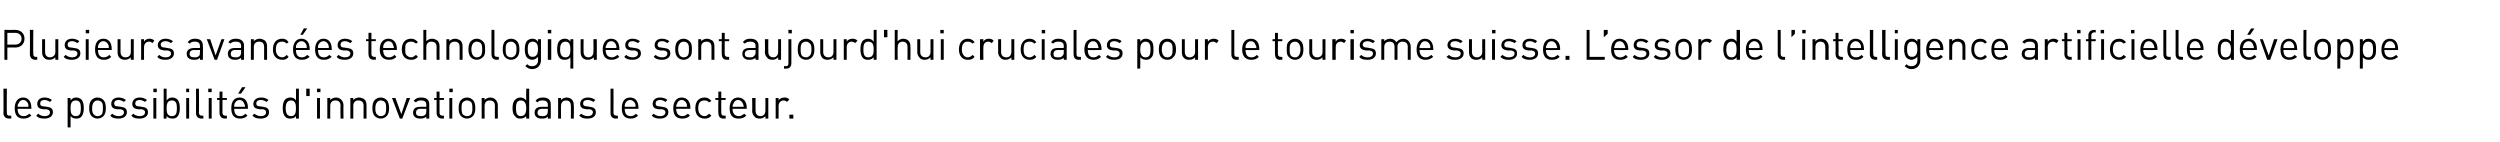 <?xml version="1.0" standalone="no"?><!DOCTYPE svg PUBLIC "-//W3C//DTD SVG 1.1//EN" "http://www.w3.org/Graphics/SVG/1.1/DTD/svg11.dtd"><svg xmlns="http://www.w3.org/2000/svg" version="1.1" width="510.2px" height="29px" viewBox="0 0 510.2 29"><desc>Plusieurs avanc es technologiques sont aujourd'hui cruciales pour le tourisme suisse. L’essor de l’intelligence artif...</desc><defs/><g id="Polygon5906"><path d="m1.4 23c0 .4.1.6.5.6c.02.04.4 0 .4 0l0 .6c0 0-.49-.04-.5 0c-.7 0-1.1-.5-1.1-1.1c.05-.05 0-5 0-5l.7 0c0 0-.04 4.92 0 4.9zm5-1c.04-.04 0 .2 0 .2c0 0-2.78.03-2.8 0c0 1 .4 1.5 1.3 1.5c.4 0 .7-.2 1.1-.5c0 0 .4.4.4.4c-.5.4-.9.6-1.6.6c-1.1 0-1.8-.6-1.8-2.1c0-1.4.7-2.2 1.7-2.2c1.1 0 1.7.8 1.7 2.1zm-2.6-.9c-.2.2-.2.3-.2.7c0 0 2.2 0 2.2 0c0-.4 0-.5-.1-.7c-.2-.4-.5-.7-1-.7c-.4 0-.8.3-.9.7zm6.8-.7c0 0-.4.4-.4.4c-.3-.2-.7-.4-1.1-.4c-.6 0-.9.3-.9.7c0 .4.2.6.7.6c0 0 .7.1.7.1c.7.1 1.2.3 1.2 1.1c0 .8-.7 1.3-1.7 1.3c-.7 0-1.3-.1-1.7-.6c0 0 .4-.4.4-.4c.3.3.8.5 1.3.5c.7 0 1.1-.3 1.1-.8c0-.3-.2-.5-.7-.6c0 0-.7 0-.7 0c-.8-.1-1.2-.4-1.2-1.1c0-.8.6-1.3 1.5-1.3c.6 0 1.1.2 1.5.5zm6-.1c.4.4.5 1.1.5 1.8c0 .6-.1 1.3-.5 1.7c-.2.3-.6.4-1 .4c-.5 0-.8-.1-1.2-.5c.01-.03 0 2.3 0 2.3l-.6 0l0-6l.6 0c0 0 .01.47 0 .5c.4-.5.7-.6 1.2-.6c.4 0 .8.2 1 .4zm-2.2 1.8c0 .8.1 1.6 1.1 1.6c.9 0 1-.8 1-1.6c0-.8-.1-1.6-1-1.6c-1 0-1.1.8-1.1 1.6zm6.7-1.7c.4.4.5 1 .5 1.7c0 .6-.1 1.2-.5 1.6c-.3.3-.7.5-1.2.5c-.5 0-.9-.2-1.2-.5c-.4-.4-.5-1-.5-1.6c0-.7.1-1.3.5-1.7c.3-.3.7-.5 1.2-.5c.5 0 .9.2 1.2.5zm-1.9.4c-.3.3-.4.8-.4 1.3c0 .4 0 1 .4 1.3c.2.2.4.3.7.3c.3 0 .6-.1.8-.3c.3-.3.3-.9.3-1.3c0-.5 0-1-.3-1.3c-.2-.2-.5-.3-.8-.3c-.3 0-.5.1-.7.3zm6.5-.4c0 0-.4.4-.4.4c-.3-.2-.7-.4-1.1-.4c-.6 0-.9.3-.9.7c0 .4.2.6.7.6c0 0 .7.1.7.1c.7.1 1.2.3 1.2 1.1c0 .8-.7 1.3-1.7 1.3c-.7 0-1.3-.1-1.7-.6c0 0 .4-.4.4-.4c.3.3.8.5 1.3.5c.7 0 1.1-.3 1.1-.8c0-.3-.2-.5-.7-.6c0 0-.7 0-.7 0c-.8-.1-1.2-.4-1.2-1.1c0-.8.6-1.3 1.5-1.3c.6 0 1.1.2 1.5.5zm4.3 0c0 0-.4.4-.4.4c-.3-.2-.7-.4-1.1-.4c-.6 0-.9.3-.9.7c0 .4.2.6.7.6c0 0 .7.1.7.1c.7.1 1.2.3 1.2 1.1c0 .8-.7 1.3-1.7 1.3c-.7 0-1.3-.1-1.7-.6c0 0 .4-.4.4-.4c.3.3.8.5 1.3.5c.7 0 1.1-.3 1.1-.8c0-.3-.2-.5-.7-.6c0 0-.7 0-.7 0c-.8-.1-1.2-.4-1.2-1.1c0-.8.6-1.3 1.5-1.3c.6 0 1.1.2 1.5.5zm1.9 3.8l-.6 0l0-4.2l.6 0l0 4.2zm.1-5.4l-.7 0l0-.7l.7 0l0 .7zm2 1.7c.4-.5.7-.6 1.2-.6c.4 0 .8.2 1 .4c.4.4.5 1.1.5 1.8c0 .6-.1 1.3-.5 1.7c-.2.3-.6.4-1 .4c-.5 0-.8-.1-1.2-.5c0-.04 0 .5 0 .5l-.6 0l0-6.1l.6 0c0 0 0 2.37 0 2.4zm0 1.6c0 .8.1 1.6 1.1 1.6c.9 0 1-.8 1-1.6c0-.8-.1-1.6-1-1.6c-1 0-1.1.8-1.1 1.6zm4.6 2.1l-.6 0l0-4.2l.6 0l0 4.2zm0-5.4l-.6 0l0-.7l.6 0l0 .7zm2 4.2c0 .4.2.6.6.6c0 .04.3 0 .3 0l0 .6c0 0-.41-.04-.4 0c-.7 0-1.1-.5-1.1-1.1c.03-.05 0-5 0-5l.6 0c0 0 .04 4.92 0 4.9zm2.6 1.2l-.6 0l0-4.2l.6 0l0 4.2zm0-5.4l-.7 0l0-.7l.7 0l0 .7zm2.2 1.2l.9 0l0 .4l-.9 0c0 0 .01 2.62 0 2.6c0 .4.2.6.6.6c-.02.04.3 0 .3 0l0 .6c0 0-.44-.04-.4 0c-.7 0-1.1-.5-1.1-1.2c-.01.04 0-2.6 0-2.6l-.5 0l0-.4l.5 0l0-1.3l.6 0l0 1.3zm5.2 2c-.01-.04 0 .2 0 .2c0 0-2.84.03-2.8 0c0 1 .4 1.5 1.2 1.5c.5 0 .8-.2 1.1-.5c0 0 .4.4.4.4c-.4.4-.8.6-1.5.6c-1.1 0-1.8-.6-1.8-2.1c0-1.4.6-2.2 1.7-2.2c1.1 0 1.7.8 1.7 2.1zm-2.7-.9c-.1.2-.1.3-.1.7c0 0 2.2 0 2.2 0c0-.4-.1-.5-.2-.7c-.1-.4-.5-.7-.9-.7c-.5 0-.8.3-1 .7zm1.3-2l-.6 0l.8-1.3l.7 0l-.9 1.3zm5.6 1.3c0 0-.4.4-.4.4c-.3-.2-.7-.4-1.2-.4c-.6 0-.9.3-.9.7c0 .4.2.6.8.6c0 0 .6.1.6.1c.7.1 1.2.3 1.2 1.1c0 .8-.6 1.3-1.7 1.3c-.7 0-1.2-.1-1.7-.6c0 0 .4-.4.4-.4c.4.3.8.5 1.3.5c.7 0 1.1-.3 1.1-.8c0-.3-.2-.5-.6-.6c0 0-.7 0-.7 0c-.9-.1-1.3-.4-1.3-1.1c0-.8.7-1.3 1.6-1.3c.6 0 1.1.2 1.5.5zm6.2 3.8l-.6 0c0 0 .03-.53 0-.5c-.3.4-.7.5-1.2.5c-.4 0-.8-.1-1-.4c-.4-.4-.5-1.1-.5-1.7c0-.7.1-1.4.5-1.8c.2-.2.6-.4 1-.4c.5 0 .9.1 1.2.6c.03-.03 0-2.4 0-2.4l.6 0l0 6.1zm-2.7-2.1c0 .8.2 1.6 1.1 1.6c.9 0 1-.8 1-1.6c0-.8-.1-1.6-1-1.6c-.9 0-1.1.8-1.1 1.6zm4.9-2.5l-.7 0l0-1.5l.7 0l0 1.5zm2.1 4.6l-.6 0l0-4.2l.6 0l0 4.2zm.1-5.4l-.7 0l0-.7l.7 0l0 .7zm4.2 1.5c.3.3.5.7.5 1.2c-.04-.01 0 2.7 0 2.7l-.6 0c0 0-.05-2.61 0-2.6c0-.8-.4-1.1-1.1-1.1c-.6 0-1 .4-1 1.1c-.02-.01 0 2.6 0 2.6l-.6 0l0-4.2l.6 0c0 0-.03.45 0 .4c.3-.3.7-.5 1.2-.5c.4 0 .8.2 1 .4zm4.8 0c.3.3.4.7.4 1.2c-.01-.01 0 2.7 0 2.7l-.6 0c0 0-.02-2.61 0-2.6c0-.8-.4-1.1-1.1-1.1c-.6 0-1 .4-1 1.1c0-.01 0 2.6 0 2.6l-.6 0l0-4.2l.6 0c0 0-.01.45 0 .4c.3-.3.7-.5 1.2-.5c.4 0 .8.2 1.1.4zm4.5.1c.4.4.5 1 .5 1.7c0 .6-.1 1.2-.5 1.6c-.3.3-.7.5-1.2.5c-.5 0-.9-.2-1.2-.5c-.4-.4-.5-1-.5-1.6c0-.7.1-1.3.5-1.7c.3-.3.7-.5 1.2-.5c.5 0 .9.2 1.2.5zm-1.9.4c-.3.3-.4.8-.4 1.3c0 .4 0 1 .4 1.3c.2.2.4.3.7.3c.3 0 .6-.1.8-.3c.3-.3.3-.9.3-1.3c0-.5 0-1-.3-1.3c-.2-.2-.5-.3-.8-.3c-.3 0-.5.1-.7.3zm3-.8l.7 0l1.2 3.3l1.1-3.3l.7 0l-1.6 4.2l-.5 0l-1.6-4.2zm7.6 1.3c0 .02 0 2.9 0 2.9l-.6 0c0 0-.01-.44 0-.4c-.3.3-.7.4-1.2.4c-.6 0-.9-.1-1.2-.4c-.2-.2-.3-.5-.3-.8c0-.8.5-1.2 1.4-1.2c.04-.02 1.3 0 1.3 0c0 0-.01-.42 0-.4c0-.6-.3-.9-1.1-.9c-.5 0-.8.1-1 .4c0 0-.5-.3-.5-.3c.4-.5.8-.7 1.5-.7c1.2 0 1.7.5 1.7 1.4zm-1.8.9c-.6 0-.9.3-.9.8c0 .5.3.7 1 .7c.3 0 .6 0 .9-.3c.1-.1.2-.4.2-.7c-.01-.02 0-.5 0-.5c0 0-1.17.03-1.2 0zm3.9-2.2l.9 0l0 .4l-.9 0c0 0 .01 2.62 0 2.6c0 .4.2.6.6.6c-.02.04.3 0 .3 0l0 .6c0 0-.43-.04-.4 0c-.7 0-1.1-.5-1.1-1.2c0 .04 0-2.6 0-2.6l-.5 0l0-.4l.5 0l0-1.3l.6 0l0 1.3zm2.6 4.2l-.6 0l0-4.2l.6 0l0 4.2zm.1-5.4l-.7 0l0-.7l.7 0l0 .7zm4.1 1.6c.4.4.5 1 .5 1.7c0 .6-.1 1.2-.5 1.6c-.3.3-.7.5-1.2.5c-.5 0-.9-.2-1.2-.5c-.4-.4-.5-1-.5-1.6c0-.7.1-1.3.5-1.7c.3-.3.7-.5 1.2-.5c.5 0 .9.2 1.2.5zm-2 .4c-.3.3-.3.8-.3 1.3c0 .4 0 1 .3 1.3c.3.2.5.3.8.3c.3 0 .6-.1.8-.3c.3-.3.3-.9.3-1.3c0-.5 0-1-.3-1.3c-.2-.2-.5-.3-.8-.3c-.3 0-.5.1-.8.3zm6.6-.5c.3.3.5.7.5 1.2c-.02-.01 0 2.7 0 2.7l-.6 0c0 0-.03-2.61 0-2.6c0-.8-.4-1.1-1.1-1.1c-.6 0-1 .4-1 1.1c-.01-.01 0 2.6 0 2.6l-.6 0l0-4.2l.6 0c0 0-.01.45 0 .4c.3-.3.7-.5 1.2-.5c.4 0 .8.2 1 .4zm6.9 3.9l-.6 0c0 0-.05-.53 0-.5c-.4.4-.8.5-1.2.5c-.5 0-.8-.1-1-.4c-.5-.4-.6-1.1-.6-1.7c0-.7.1-1.4.6-1.8c.2-.2.5-.4 1-.4c.4 0 .8.1 1.2.6c-.05-.03 0-2.4 0-2.4l.6 0l0 6.1zm-2.7-2.1c0 .8.1 1.6 1 1.6c.9 0 1.1-.8 1.1-1.6c0-.8-.2-1.6-1.1-1.6c-.9 0-1 .8-1 1.6zm7.1-.8c.03.02 0 2.9 0 2.9l-.6 0c0 0 .02-.44 0-.4c-.3.3-.6.4-1.2.4c-.6 0-.9-.1-1.2-.4c-.2-.2-.3-.5-.3-.8c0-.8.5-1.2 1.5-1.2c-.03-.02 1.2 0 1.2 0c0 0 .02-.42 0-.4c0-.6-.3-.9-1.1-.9c-.5 0-.8.1-1 .4c0 0-.4-.3-.4-.3c.3-.5.8-.7 1.5-.7c1.1 0 1.6.5 1.6 1.4zm-1.7.9c-.7 0-1 .3-1 .8c0 .5.3.7 1 .7c.3 0 .6 0 .9-.3c.1-.1.2-.4.2-.7c.02-.02 0-.5 0-.5c0 0-1.15.03-1.1 0zm6-1.9c.3.3.4.7.4 1.2c.05-.01 0 2.7 0 2.7l-.6 0c0 0 .04-2.61 0-2.6c0-.8-.4-1.1-1-1.1c-.6 0-1 .4-1 1.1c-.04-.01 0 2.6 0 2.6l-.6 0l0-4.2l.6 0c0 0-.05.45 0 .4c.3-.3.7-.5 1.1-.5c.5 0 .9.2 1.1.4zm4.8.1c0 0-.4.4-.4.4c-.3-.2-.7-.4-1.2-.4c-.6 0-.9.3-.9.7c0 .4.2.6.8.6c0 0 .6.1.6.1c.7.1 1.2.3 1.2 1.1c0 .8-.6 1.3-1.7 1.3c-.7 0-1.2-.1-1.7-.6c0 0 .4-.4.4-.4c.4.3.8.5 1.3.5c.7 0 1.1-.3 1.1-.8c0-.3-.2-.5-.6-.6c0 0-.7 0-.7 0c-.9-.1-1.3-.4-1.3-1.1c0-.8.7-1.3 1.6-1.3c.6 0 1.1.2 1.5.5zm3.7 2.6c0 .4.2.6.6.6c-.01.04.3 0 .3 0l0 .6c0 0-.42-.04-.4 0c-.8 0-1.1-.5-1.1-1.1c.02-.05 0-5 0-5l.6 0c0 0 .03 4.92 0 4.9zm5.1-1c.01-.04 0 .2 0 .2c0 0-2.81.03-2.8 0c0 1 .4 1.5 1.2 1.5c.5 0 .8-.2 1.1-.5c0 0 .4.4.4.4c-.4.4-.8.6-1.5.6c-1.1 0-1.8-.6-1.8-2.1c0-1.4.6-2.2 1.7-2.2c1.1 0 1.7.8 1.7 2.1zm-2.7-.9c-.1.2-.1.3-.1.7c0 0 2.2 0 2.2 0c0-.4 0-.5-.1-.7c-.2-.4-.6-.7-1-.7c-.5 0-.8.3-1 .7zm8.6-.7c0 0-.4.4-.4.4c-.3-.2-.6-.4-1.1-.4c-.6 0-.9.3-.9.7c0 .4.2.6.7.6c0 0 .7.1.7.1c.7.1 1.2.3 1.2 1.1c0 .8-.7 1.3-1.7 1.3c-.7 0-1.2-.1-1.7-.6c0 0 .4-.4.4-.4c.3.3.8.5 1.3.5c.7 0 1.1-.3 1.1-.8c0-.3-.2-.5-.7-.6c0 0-.7 0-.7 0c-.8-.1-1.2-.4-1.2-1.1c0-.8.6-1.3 1.5-1.3c.6 0 1.2.2 1.5.5zm4.7 1.6c-.05-.04 0 .2 0 .2c0 0-2.87.03-2.9 0c0 1 .5 1.5 1.3 1.5c.4 0 .7-.2 1.1-.5c0 0 .4.4.4.4c-.4.4-.8.6-1.6.6c-1.1 0-1.8-.6-1.8-2.1c0-1.4.7-2.2 1.7-2.2c1.1 0 1.8.8 1.8 2.1zm-2.7-.9c-.1.2-.2.3-.2.7c0 0 2.2 0 2.2 0c0-.4 0-.5-.1-.7c-.2-.4-.5-.7-1-.7c-.4 0-.8.3-.9.7zm7-.5c0 0-.5.3-.5.3c-.3-.3-.5-.4-.9-.4c-.4 0-.8.1-1 .4c-.2.3-.3.6-.3 1.2c0 .5.1.8.3 1.1c.2.3.6.5 1 .5c.4 0 .6-.2.9-.5c0 0 .5.4.5.4c-.5.5-.8.6-1.4.6c-1.1 0-1.9-.7-1.9-2.1c0-1.5.8-2.2 1.9-2.2c.6 0 .9.2 1.4.7zm2-.6l.9 0l0 .4l-.9 0c0 0-.03 2.62 0 2.6c0 .4.2.6.5.6c.04.04.4 0 .4 0l0 .6c0 0-.47-.04-.5 0c-.7 0-1-.5-1-1.2c-.04.04 0-2.6 0-2.6l-.6 0l0-.4l.6 0l0-1.3l.6 0l0 1.3zm5.2 2c-.05-.04 0 .2 0 .2c0 0-2.87.03-2.9 0c0 1 .5 1.5 1.3 1.5c.4 0 .7-.2 1.1-.5c0 0 .4.4.4.4c-.4.4-.8.6-1.6.6c-1.1 0-1.8-.6-1.8-2.1c0-1.4.7-2.2 1.7-2.2c1.1 0 1.8.8 1.8 2.1zm-2.7-.9c-.1.2-.2.3-.2.7c0 0 2.3 0 2.3 0c-.1-.4-.1-.5-.2-.7c-.2-.4-.5-.7-1-.7c-.4 0-.8.3-.9.7zm7.1 3.1l-.6 0c0 0 .04-.5 0-.5c-.3.3-.7.5-1.1.5c-.5 0-.9-.1-1.1-.4c-.3-.3-.5-.7-.5-1.1c.05-.05 0-2.7 0-2.7l.7 0c0 0-.04 2.56 0 2.6c0 .7.4 1.1 1 1.1c.6 0 1-.4 1-1.1c.04-.04 0-2.6 0-2.6l.6 0l0 4.2zm4.3-3.9c0 0-.5.5-.5.5c-.2-.2-.4-.3-.7-.3c-.6 0-1 .5-1 1.1c.01 0 0 2.6 0 2.6l-.6 0l0-4.2l.6 0c0 0 .01.49 0 .5c.2-.4.7-.6 1.2-.6c.4 0 .7.1 1 .4zm.8 3.9l-.8 0l0-.8l.8 0l0 .8z" stroke="none" fill="#000"/></g><g id="Polygon5905"><path d="m3.1 6.1c1.1 0 1.9.7 1.9 1.8c0 1.1-.8 1.8-1.9 1.8c.03-.03-1.6 0-1.6 0l0 2.5l-.6 0l0-6.1c0 0 2.23.01 2.2 0zm-1.6.6l0 2.4c0 0 1.58 0 1.6 0c.7 0 1.3-.4 1.3-1.2c0-.8-.6-1.2-1.3-1.2c-.02-.01-1.6 0-1.6 0zm5.3 4.3c0 .4.1.6.5.6c.01.04.3 0 .3 0l0 .6c0 0-.4-.04-.4 0c-.7 0-1.1-.5-1.1-1.1c.04-.05 0-5 0-5l.7 0c0 0-.05 4.92 0 4.9zm5.1 1.2l-.6 0c0 0-.03-.5 0-.5c-.3.3-.7.5-1.2.5c-.5 0-.8-.1-1.1-.4c-.3-.3-.4-.7-.4-1.1c-.03-.05 0-2.7 0-2.7l.6 0c0 0-.02 2.56 0 2.6c0 .7.4 1.1 1 1.1c.6 0 1.1-.4 1.1-1.1c-.04-.04 0-2.6 0-2.6l.6 0l0 4.2zm4.3-3.8c0 0-.4.4-.4.4c-.3-.2-.7-.4-1.1-.4c-.6 0-.9.3-.9.7c0 .4.2.6.7.6c0 0 .7.1.7.1c.7.1 1.2.3 1.2 1.1c0 .8-.7 1.3-1.7 1.3c-.7 0-1.3-.1-1.7-.6c0 0 .4-.4.4-.4c.3.3.8.5 1.3.5c.7 0 1.1-.3 1.1-.8c0-.3-.2-.5-.7-.6c0 0-.7 0-.7 0c-.8-.1-1.2-.4-1.2-1.1c0-.8.6-1.3 1.5-1.3c.6 0 1.1.2 1.5.5zm1.9 3.8l-.6 0l0-4.2l.6 0l0 4.2zm.1-5.4l-.7 0l0-.7l.7 0l0 .7zm4.6 3.2c.01-.04 0 .2 0 .2c0 0-2.81.03-2.8 0c0 1 .4 1.5 1.2 1.5c.5 0 .8-.2 1.1-.5c0 0 .4.4.4.4c-.4.4-.8.6-1.5.6c-1.1 0-1.8-.6-1.8-2.1c0-1.4.6-2.2 1.7-2.2c1.1 0 1.7.8 1.7 2.1zm-2.7-.9c-.1.2-.1.3-.1.7c0 0 2.2 0 2.2 0c0-.4 0-.5-.1-.7c-.2-.4-.6-.7-1-.7c-.5 0-.8.3-1 .7zm7.2 3.1l-.6 0c0 0 0-.5 0-.5c-.3.3-.7.5-1.2.5c-.4 0-.8-.1-1.1-.4c-.3-.3-.4-.7-.4-1.1c.01-.05 0-2.7 0-2.7l.6 0c0 0 .02 2.56 0 2.6c0 .7.4 1.1 1 1.1c.7 0 1.1-.4 1.1-1.1c-.01-.04 0-2.6 0-2.6l.6 0l0 4.2zm4.2-3.9c0 0-.4.5-.4.5c-.2-.2-.4-.3-.7-.3c-.6 0-1 .5-1 1.1c-.03 0 0 2.6 0 2.6l-.6 0l0-4.2l.6 0c0 0-.03.49 0 .5c.2-.4.7-.6 1.1-.6c.4 0 .7.1 1 .4zm3.8.1c0 0-.4.4-.4.4c-.3-.2-.7-.4-1.1-.4c-.6 0-1 .3-1 .7c0 .4.3.6.8.6c0 0 .6.1.6.1c.8.1 1.3.3 1.3 1.1c0 .8-.7 1.3-1.7 1.3c-.7 0-1.3-.1-1.7-.6c0 0 .4-.4.4-.4c.3.3.7.5 1.3.5c.7 0 1.1-.3 1.1-.8c0-.3-.2-.5-.7-.6c0 0-.7 0-.7 0c-.8-.1-1.3-.4-1.3-1.1c0-.8.7-1.3 1.6-1.3c.6 0 1.1.2 1.5.5zm6.1.9c.05.02 0 2.9 0 2.9l-.6 0c0 0 .04-.44 0-.4c-.3.3-.6.4-1.2.4c-.5 0-.9-.1-1.2-.4c-.2-.2-.3-.5-.3-.8c0-.8.6-1.2 1.5-1.2c-.01-.02 1.2 0 1.2 0c0 0 .04-.42 0-.4c0-.6-.3-.9-1-.9c-.6 0-.8.1-1.1.4c0 0-.4-.3-.4-.3c.4-.5.8-.7 1.5-.7c1.1 0 1.6.5 1.6 1.4zm-1.7.9c-.7 0-1 .3-1 .8c0 .5.3.7 1 .7c.3 0 .7 0 .9-.3c.2-.1.2-.4.2-.7c.04-.02 0-.5 0-.5c0 0-1.13.03-1.1 0zm2.5-2.2l.7 0l1.1 3.3l1.2-3.3l.6 0l-1.5 4.2l-.5 0l-1.6-4.2zm7.6 1.3c-.01.02 0 2.9 0 2.9l-.6 0c0 0-.02-.44 0-.4c-.4.3-.7.4-1.2.4c-.6 0-.9-.1-1.2-.4c-.2-.2-.3-.5-.3-.8c0-.8.5-1.2 1.4-1.2c.03-.02 1.3 0 1.3 0c0 0-.02-.42 0-.4c0-.6-.3-.9-1.1-.9c-.5 0-.8.1-1.1.4c0 0-.4-.3-.4-.3c.4-.5.8-.7 1.5-.7c1.1 0 1.7.5 1.7 1.4zm-1.8.9c-.6 0-.9.3-.9.8c0 .5.3.7.9.7c.4 0 .7 0 1-.3c.1-.1.2-.4.2-.7c-.02-.02 0-.5 0-.5c0 0-1.19.03-1.2 0zm6.1-1.9c.3.3.4.7.4 1.2c.01-.01 0 2.7 0 2.7l-.6 0c0 0 0-2.61 0-2.6c0-.8-.4-1.1-1-1.1c-.7 0-1.1.4-1.1 1.1c.02-.01 0 2.6 0 2.6l-.6 0l0-4.2l.6 0c0 0 .01.45 0 .4c.3-.3.7-.5 1.2-.5c.4 0 .8.2 1.1.4zm4.8.3c0 0-.4.3-.4.3c-.3-.3-.5-.4-.9-.4c-.4 0-.8.1-1 .4c-.2.3-.3.6-.3 1.2c0 .5.1.8.3 1.1c.2.3.6.5 1 .5c.4 0 .6-.2.9-.5c0 0 .4.4.4.4c-.4.5-.7.6-1.3.6c-1.1 0-1.9-.7-1.9-2.1c0-1.5.8-2.2 1.9-2.2c.6 0 .9.2 1.3.7zm4.3 1.4c.03-.04 0 .2 0 .2c0 0-2.79.03-2.8 0c0 1 .4 1.5 1.2 1.5c.5 0 .8-.2 1.1-.5c0 0 .5.4.5.4c-.5.4-.9.6-1.6.6c-1.1 0-1.8-.6-1.8-2.1c0-1.4.7-2.2 1.7-2.2c1.1 0 1.7.8 1.7 2.1zm-2.7-.9c-.1.2-.1.3-.1.7c0 0 2.2 0 2.2 0c0-.4 0-.5-.1-.7c-.2-.4-.5-.7-1-.7c-.4 0-.8.3-1 .7zm1.3-2l-.5 0l.7-1.3l.7 0l-.9 1.3zm5.9 2.9c.03-.04 0 .2 0 .2c0 0-2.79.03-2.8 0c0 1 .4 1.5 1.2 1.5c.5 0 .8-.2 1.1-.5c0 0 .5.4.5.4c-.5.4-.9.6-1.6.6c-1.1 0-1.8-.6-1.8-2.1c0-1.4.7-2.2 1.7-2.2c1.1 0 1.7.8 1.7 2.1zm-2.7-.9c-.1.2-.1.3-.1.7c0 0 2.2 0 2.2 0c0-.4 0-.5-.1-.7c-.2-.4-.5-.7-1-.7c-.4 0-.8.3-1 .7zm6.9-.7c0 0-.4.4-.4.4c-.3-.2-.7-.4-1.1-.4c-.6 0-.9.3-.9.7c0 .4.2.6.7.6c0 0 .7.1.7.1c.7.1 1.2.3 1.2 1.1c0 .8-.7 1.3-1.7 1.3c-.7 0-1.3-.1-1.7-.6c0 0 .4-.4.4-.4c.3.3.8.5 1.3.5c.7 0 1.1-.3 1.1-.8c0-.3-.2-.5-.7-.6c0 0-.7 0-.7 0c-.8-.1-1.2-.4-1.2-1.1c0-.8.6-1.3 1.5-1.3c.6 0 1.1.2 1.5.5zm3.9-.4l.9 0l0 .4l-.9 0c0 0 0 2.62 0 2.6c0 .4.2.6.6.6c-.04.04.3 0 .3 0l0 .6c0 0-.45-.04-.4 0c-.8 0-1.1-.5-1.1-1.2c-.02.04 0-2.6 0-2.6l-.5 0l0-.4l.5 0l0-1.3l.6 0l0 1.3zm5.2 2c-.03-.04 0 .2 0 .2c0 0-2.85.03-2.8 0c0 1 .4 1.5 1.2 1.5c.5 0 .8-.2 1.1-.5c0 0 .4.4.4.4c-.4.4-.8.6-1.5.6c-1.1 0-1.9-.6-1.9-2.1c0-1.4.7-2.2 1.8-2.2c1 0 1.7.8 1.7 2.1zm-2.7-.9c-.1.2-.1.3-.1.7c0 0 2.2 0 2.2 0c-.1-.4-.1-.5-.2-.7c-.1-.4-.5-.7-.9-.7c-.5 0-.8.3-1 .7zm7-.5c0 0-.4.3-.4.3c-.4-.3-.6-.4-1-.4c-.4 0-.7.1-1 .4c-.2.3-.2.6-.2 1.2c0 .5 0 .8.2 1.1c.3.3.6.5 1 .5c.4 0 .6-.2 1-.5c0 0 .4.4.4.4c-.5.5-.8.6-1.4.6c-1.1 0-1.9-.7-1.9-2.1c0-1.5.8-2.2 1.9-2.2c.6 0 .9.2 1.4.7zm1.7-.2c.3-.3.7-.5 1.2-.5c.4 0 .8.2 1.1.4c.3.3.4.7.4 1.2c-.02-.01 0 2.7 0 2.7l-.6 0c0 0-.03-2.61 0-2.6c0-.8-.4-1.1-1.1-1.1c-.6 0-1 .4-1 1.1c0-.01 0 2.6 0 2.6l-.6 0l0-6.1l.6 0c0 0 0 2.35 0 2.3zm7-.1c.3.3.4.7.4 1.2c0-.01 0 2.7 0 2.7l-.6 0c0 0-.01-2.61 0-2.6c0-.8-.4-1.1-1-1.1c-.7 0-1.1.4-1.1 1.1c.02-.01 0 2.6 0 2.6l-.6 0l0-4.2l.6 0c0 0 .01.45 0 .4c.3-.3.7-.5 1.2-.5c.4 0 .8.2 1.1.4zm4.5.1c.5.4.5 1 .5 1.7c0 .6 0 1.2-.5 1.6c-.3.3-.7.5-1.2.5c-.5 0-.9-.2-1.2-.5c-.4-.4-.5-1-.5-1.6c0-.7.1-1.3.5-1.7c.3-.3.7-.5 1.2-.5c.5 0 .9.2 1.2.5zm-1.9.4c-.3.3-.4.8-.4 1.3c0 .4.1 1 .4 1.3c.2.2.4.3.7.3c.3 0 .6-.1.8-.3c.3-.3.3-.9.3-1.3c0-.5 0-1-.3-1.3c-.2-.2-.5-.3-.8-.3c-.3 0-.5.1-.7.3zm4.3 2.2c0 .4.1.6.6.6c-.03.04.3 0 .3 0l0 .6c0 0-.44-.04-.4 0c-.8 0-1.1-.5-1.1-1.1c0-.05 0-5 0-5l.6 0c0 0 .01 4.92 0 4.9zm4.6-2.6c.4.4.5 1 .5 1.7c0 .6-.1 1.2-.5 1.6c-.3.3-.7.5-1.2.5c-.5 0-.9-.2-1.2-.5c-.4-.4-.5-1-.5-1.6c0-.7.1-1.3.5-1.7c.3-.3.7-.5 1.2-.5c.5 0 .9.2 1.2.5zm-2 .4c-.3.3-.3.8-.3 1.3c0 .4 0 1 .3 1.3c.2.2.5.3.8.3c.3 0 .5-.1.7-.3c.4-.3.4-.9.4-1.3c0-.5 0-1-.4-1.3c-.2-.2-.4-.3-.7-.3c-.3 0-.6.1-.8.3zm6.3-.3c-.01-.03 0-.5 0-.5l.6 0c0 0-.01 4.29 0 4.3c0 1-.7 1.8-1.8 1.8c-.6 0-.9-.2-1.4-.6c0 0 .4-.4.4-.4c.3.3.5.4 1 .4c.8 0 1.2-.5 1.2-1.2c0 0 0-.7 0-.7c-.4.4-.7.6-1.2.6c-.4 0-.8-.2-1-.4c-.4-.4-.5-1.1-.5-1.8c0-.6.1-1.3.5-1.7c.2-.2.6-.4 1-.4c.5 0 .8.1 1.2.6zm-2.1 1.5c0 .8.1 1.6 1 1.6c.9 0 1.1-.8 1.1-1.6c0-.7-.2-1.5-1.1-1.5c-.9 0-1 .8-1 1.5zm4.8 2.2l-.7 0l0-4.2l.7 0l0 4.2zm0-5.4l-.7 0l0-.7l.7 0l0 .7zm3.9 1.7c.03-.02 0-.5 0-.5l.6 0l0 6l-.6 0c0 0 .03-2.32 0-2.3c-.3.4-.7.5-1.2.5c-.4 0-.8-.1-1-.4c-.4-.4-.5-1.1-.5-1.7c0-.7.1-1.4.5-1.8c.2-.2.6-.4 1-.4c.5 0 .9.1 1.2.6zm-2.1 1.6c0 .8.2 1.6 1.1 1.6c.9 0 1-.8 1-1.6c0-.8-.1-1.6-1-1.6c-.9 0-1.1.8-1.1 1.6zm7.5 2.1l-.6 0c0 0-.04-.5 0-.5c-.3.3-.8.5-1.2.5c-.5 0-.8-.1-1.1-.4c-.3-.3-.4-.7-.4-1.1c-.04-.05 0-2.7 0-2.7l.6 0c0 0-.03 2.56 0 2.6c0 .7.4 1.1 1 1.1c.6 0 1-.4 1-1.1c.05-.04 0-2.6 0-2.6l.7 0l0 4.2zm4.6-2.2c.05-.04 0 .2 0 .2c0 0-2.77.03-2.8 0c0 1 .5 1.5 1.3 1.5c.4 0 .7-.2 1.1-.5c0 0 .4.4.4.4c-.5.4-.9.6-1.6.6c-1.1 0-1.8-.6-1.8-2.1c0-1.4.7-2.2 1.7-2.2c1.1 0 1.7.8 1.7 2.1zm-2.6-.9c-.1.2-.2.3-.2.7c0 0 2.2 0 2.2 0c0-.4 0-.5-.1-.7c-.2-.4-.5-.7-1-.7c-.4 0-.8.3-.9.7zm6.8-.7c0 0-.4.4-.4.4c-.3-.2-.7-.4-1.1-.4c-.6 0-.9.3-.9.7c0 .4.2.6.7.6c0 0 .7.1.7.1c.7.1 1.2.3 1.2 1.1c0 .8-.7 1.3-1.7 1.3c-.7 0-1.3-.1-1.7-.6c0 0 .4-.4.4-.4c.3.3.8.5 1.3.5c.7 0 1.1-.3 1.1-.8c0-.3-.2-.5-.7-.6c0 0-.7 0-.7 0c-.8-.1-1.2-.4-1.2-1.1c0-.8.6-1.3 1.5-1.3c.6 0 1.1.2 1.5.5zm6 0c0 0-.4.4-.4.4c-.3-.2-.6-.4-1.1-.4c-.6 0-.9.3-.9.7c0 .4.2.6.7.6c0 0 .7.1.7.1c.7.1 1.2.3 1.2 1.1c0 .8-.7 1.3-1.7 1.3c-.7 0-1.2-.1-1.7-.6c0 0 .4-.4.4-.4c.3.3.8.5 1.3.5c.7 0 1.1-.3 1.1-.8c0-.3-.2-.5-.7-.6c0 0-.7 0-.7 0c-.8-.1-1.2-.4-1.2-1.1c0-.8.6-1.3 1.5-1.3c.6 0 1.1.2 1.5.5zm4.1 0c.5.4.5 1 .5 1.7c0 .6 0 1.2-.5 1.6c-.3.3-.7.5-1.2.5c-.5 0-.9-.2-1.2-.5c-.4-.4-.5-1-.5-1.6c0-.7.1-1.3.5-1.7c.3-.3.7-.5 1.2-.5c.5 0 .9.2 1.2.5zm-1.9.4c-.3.3-.4.8-.4 1.3c0 .4.1 1 .4 1.3c.2.2.4.3.7.3c.3 0 .6-.1.8-.3c.3-.3.3-.9.3-1.3c0-.5 0-1-.3-1.3c-.2-.2-.5-.3-.8-.3c-.3 0-.5.1-.7.3zm6.6-.5c.3.3.4.7.4 1.2c0-.01 0 2.7 0 2.7l-.6 0c0 0-.01-2.61 0-2.6c0-.8-.4-1.1-1-1.1c-.7 0-1.1.4-1.1 1.1c.02-.01 0 2.6 0 2.6l-.6 0l0-4.2l.6 0c0 0 .01.45 0 .4c.3-.3.7-.5 1.2-.5c.4 0 .8.2 1.1.4zm2.5-.3l.9 0l0 .4l-.9 0c0 0-.02 2.62 0 2.6c0 .4.2.6.6.6c-.05.04.3 0 .3 0l0 .6c0 0-.46-.04-.5 0c-.7 0-1-.5-1-1.2c-.03.04 0-2.6 0-2.6l-.6 0l0-.4l.6 0l0-1.3l.6 0l0 1.3zm6.9 1.3c-.03.02 0 2.9 0 2.9l-.6 0c0 0-.04-.44 0-.4c-.4.3-.7.4-1.3.4c-.5 0-.8-.1-1.1-.4c-.2-.2-.3-.5-.3-.8c0-.8.5-1.2 1.4-1.2c.01-.02 1.3 0 1.3 0c0 0-.04-.42 0-.4c0-.6-.3-.9-1.1-.9c-.5 0-.8.1-1.1.4c0 0-.4-.3-.4-.3c.4-.5.8-.7 1.5-.7c1.1 0 1.7.5 1.7 1.4zm-1.8.9c-.6 0-1 .3-1 .8c0 .5.3.7 1 .7c.4 0 .7 0 .9-.3c.2-.1.3-.4.3-.7c-.04-.02 0-.5 0-.5c0 0-1.21.03-1.2 0zm6.4 2l-.6 0c0 0 .04-.5 0-.5c-.3.3-.7.5-1.1.5c-.5 0-.9-.1-1.1-.4c-.3-.3-.5-.7-.5-1.1c.05-.05 0-2.7 0-2.7l.7 0c0 0-.04 2.56 0 2.6c0 .7.4 1.1 1 1.1c.6 0 1-.4 1-1.1c.03-.04 0-2.6 0-2.6l.6 0l0 4.2zm2.1.7c0 .6-.3 1.1-1 1.1c-.04.03-.5 0-.5 0l0-.5c0 0 .35 0 .4 0c.4 0 .5-.2.5-.6c.01-.01 0-4.9 0-4.9l.6 0c0 0 .02 4.91 0 4.9zm.1-6.1l-.7 0l0-.7l.7 0l0 .7zm4.1 1.6c.4.4.5 1 .5 1.7c0 .6-.1 1.2-.5 1.6c-.3.3-.7.5-1.2.5c-.5 0-.9-.2-1.2-.5c-.4-.4-.5-1-.5-1.6c0-.7.1-1.3.5-1.7c.3-.3.7-.5 1.2-.5c.5 0 .9.2 1.2.5zm-2 .4c-.3.3-.3.8-.3 1.3c0 .4 0 1 .3 1.3c.2.2.5.3.8.3c.3 0 .5-.1.7-.3c.4-.3.4-.9.4-1.3c0-.5 0-1-.4-1.3c-.2-.2-.4-.3-.7-.3c-.3 0-.6.1-.8.3zm7 3.4l-.6 0c0 0 .01-.5 0-.5c-.3.3-.7.5-1.2.5c-.4 0-.8-.1-1.1-.4c-.2-.3-.4-.7-.4-1.1c.01-.05 0-2.7 0-2.7l.6 0c0 0 .03 2.56 0 2.6c0 .7.4 1.1 1.1 1.1c.6 0 1-.4 1-1.1c0-.04 0-2.6 0-2.6l.6 0l0 4.2zm4.3-3.9c0 0-.5.5-.5.5c-.2-.2-.4-.3-.7-.3c-.6 0-1 .5-1 1.1c-.02 0 0 2.6 0 2.6l-.6 0l0-4.2l.6 0c0 0-.02.49 0 .5c.2-.4.7-.6 1.2-.6c.4 0 .7.1 1 .4zm3.9 3.9l-.6 0c0 0-.01-.53 0-.5c-.4.4-.7.5-1.2.5c-.4 0-.8-.1-1-.4c-.4-.4-.5-1.1-.5-1.7c0-.7.1-1.4.5-1.8c.2-.2.6-.4 1-.4c.5 0 .8.1 1.2.6c-.01-.03 0-2.4 0-2.4l.6 0l0 6.1zm-2.7-2.1c0 .8.1 1.6 1 1.6c1 0 1.1-.8 1.1-1.6c0-.8-.1-1.6-1.1-1.6c-.9 0-1 .8-1 1.6zm4.9-2.5l-.7 0l0-1.5l.7 0l0 1.5zm2.1.8c.3-.3.7-.5 1.1-.5c.5 0 .9.2 1.1.4c.3.3.4.7.4 1.2c.04-.01 0 2.7 0 2.7l-.6 0c0 0 .03-2.61 0-2.6c0-.8-.4-1.1-1-1.1c-.6 0-1 .4-1 1.1c-.04-.01 0 2.6 0 2.6l-.6 0l0-6.1l.6 0c0 0-.04 2.35 0 2.3zm7.3 3.8l-.6 0c0 0 .01-.5 0-.5c-.3.3-.7.5-1.2.5c-.4 0-.8-.1-1-.4c-.3-.3-.5-.7-.5-1.1c.02-.05 0-2.7 0-2.7l.6 0c0 0 .03 2.56 0 2.6c0 .7.4 1.1 1.1 1.1c.6 0 1-.4 1-1.1c.01-.04 0-2.6 0-2.6l.6 0l0 4.2zm2.1 0l-.6 0l0-4.2l.6 0l0 4.2zm0-5.4l-.7 0l0-.7l.7 0l0 .7zm6.3 1.8c0 0-.4.3-.4.3c-.3-.3-.6-.4-1-.4c-.4 0-.7.1-.9.4c-.2.3-.3.6-.3 1.2c0 .5.1.8.3 1.1c.2.3.5.5.9.5c.4 0 .7-.2 1-.5c0 0 .4.4.4.4c-.4.5-.8.6-1.4.6c-1 0-1.8-.7-1.8-2.1c0-1.5.8-2.2 1.8-2.2c.6 0 1 .2 1.4.7zm3.9-.3c0 0-.4.5-.4.5c-.3-.2-.4-.3-.7-.3c-.7 0-1 .5-1 1.1c-.05 0 0 2.6 0 2.6l-.7 0l0-4.2l.7 0c0 0-.05.49 0 .5c.2-.4.6-.6 1.1-.6c.4 0 .7.1 1 .4zm4.2 3.9l-.6 0c0 0 .02-.5 0-.5c-.3.3-.7.5-1.2.5c-.4 0-.8-.1-1-.4c-.3-.3-.5-.7-.5-1.1c.02-.05 0-2.7 0-2.7l.6 0c0 0 .03 2.56 0 2.6c0 .7.4 1.1 1.1 1.1c.6 0 1-.4 1-1.1c.01-.04 0-2.6 0-2.6l.6 0l0 4.2zm4.5-3.6c0 0-.4.3-.4.3c-.3-.3-.6-.4-1-.4c-.4 0-.7.1-1 .4c-.1.3-.2.6-.2 1.2c0 .5.1.8.2 1.1c.3.3.6.5 1 .5c.4 0 .7-.2 1-.5c0 0 .4.4.4.4c-.4.5-.8.6-1.4.6c-1 0-1.8-.7-1.8-2.1c0-1.5.8-2.2 1.8-2.2c.6 0 1 .2 1.4.7zm1.7 3.6l-.6 0l0-4.2l.6 0l0 4.2zm.1-5.4l-.7 0l0-.7l.7 0l0 .7zm4.4 2.5c-.03.02 0 2.9 0 2.9l-.6 0c0 0-.04-.44 0-.4c-.4.3-.7.4-1.2.4c-.6 0-.9-.1-1.2-.4c-.2-.2-.3-.5-.3-.8c0-.8.5-1.2 1.4-1.2c.01-.02 1.3 0 1.3 0c0 0-.04-.42 0-.4c0-.6-.3-.9-1.1-.9c-.5 0-.8.1-1.1.4c0 0-.4-.3-.4-.3c.4-.5.8-.7 1.5-.7c1.1 0 1.7.5 1.7 1.4zm-1.8.9c-.6 0-.9.3-.9.8c0 .5.2.7.9.7c.4 0 .7 0 .9-.3c.2-.1.3-.4.3-.7c-.04-.02 0-.5 0-.5c0 0-1.2.03-1.2 0zm3.8.8c0 .4.1.6.5.6c.05.04.4 0 .4 0l0 .6c0 0-.46-.04-.5 0c-.7 0-1-.5-1-1.1c-.02-.05 0-5 0-5l.6 0c0 0-.01 4.92 0 4.9zm5.1-1c-.03-.04 0 .2 0 .2c0 0-2.85.03-2.8 0c0 1 .4 1.5 1.2 1.5c.5 0 .7-.2 1.1-.5c0 0 .4.4.4.4c-.4.4-.8.6-1.5.6c-1.1 0-1.9-.6-1.9-2.1c0-1.4.7-2.2 1.8-2.2c1 0 1.7.8 1.7 2.1zm-2.7-.9c-.1.2-.1.3-.1.7c0 0 2.2 0 2.2 0c-.1-.4-.1-.5-.2-.7c-.1-.4-.5-.7-.9-.7c-.5 0-.8.3-1 .7zm6.8-.7c0 0-.4.4-.4.4c-.3-.2-.6-.4-1.1-.4c-.6 0-.9.3-.9.7c0 .4.2.6.7.6c0 0 .7.1.7.1c.7.1 1.2.3 1.2 1.1c0 .8-.6 1.3-1.7 1.3c-.7 0-1.2-.1-1.7-.6c0 0 .4-.4.4-.4c.3.3.8.5 1.3.5c.7 0 1.1-.3 1.1-.8c0-.3-.2-.5-.7-.6c0 0-.6 0-.6 0c-.9-.1-1.3-.4-1.3-1.1c0-.8.6-1.3 1.5-1.3c.6 0 1.2.2 1.5.5zm6-.1c.5.4.5 1.1.5 1.8c0 .6 0 1.3-.5 1.7c-.2.3-.6.4-1 .4c-.4 0-.8-.1-1.2-.5c.03-.03 0 2.3 0 2.3l-.6 0l0-6l.6 0c0 0 .03.47 0 .5c.4-.5.7-.6 1.2-.6c.4 0 .8.2 1 .4zm-2.2 1.8c0 .8.2 1.6 1.1 1.6c.9 0 1-.8 1-1.6c0-.8-.1-1.6-1-1.6c-.9 0-1.1.8-1.1 1.6zm6.7-1.7c.5.4.6 1 .6 1.7c0 .6-.1 1.2-.6 1.6c-.2.3-.6.5-1.2.5c-.5 0-.9-.2-1.2-.5c-.4-.4-.5-1-.5-1.6c0-.7.1-1.3.5-1.7c.3-.3.7-.5 1.2-.5c.6 0 1 .2 1.2.5zm-1.9.4c-.3.3-.4.8-.4 1.3c0 .4.1 1 .4 1.3c.2.2.4.3.7.3c.3 0 .6-.1.8-.3c.3-.3.3-.9.3-1.3c0-.5 0-1-.3-1.3c-.2-.2-.5-.3-.8-.3c-.3 0-.5.1-.7.3zm7 3.4l-.6 0c0 0-.03-.5 0-.5c-.3.3-.7.5-1.2.5c-.5 0-.8-.1-1.1-.4c-.3-.3-.4-.7-.4-1.1c-.02-.05 0-2.7 0-2.7l.6 0c0 0-.01 2.56 0 2.6c0 .7.4 1.1 1 1.1c.6 0 1.1-.4 1.1-1.1c-.04-.04 0-2.6 0-2.6l.6 0l0 4.2zm4.2-3.9c0 0-.4.5-.4.5c-.3-.2-.4-.3-.8-.3c-.6 0-1 .5-1 1.1c.04 0 0 2.6 0 2.6l-.6 0l0-4.2l.6 0c0 0 .04.49 0 .5c.3-.4.7-.6 1.2-.6c.4 0 .7.1 1 .4zm3.2 2.7c0 .4.1.6.6.6c-.04.04.3 0 .3 0l0 .6c0 0-.45-.04-.5 0c-.7 0-1-.5-1-1.1c-.02-.05 0-5 0-5l.6 0c0 0 0 4.92 0 4.9zm5.1-1c-.02-.04 0 .2 0 .2c0 0-2.84.03-2.8 0c0 1 .4 1.5 1.2 1.5c.5 0 .8-.2 1.1-.5c0 0 .4.4.4.4c-.4.4-.8.6-1.5.6c-1.1 0-1.9-.6-1.9-2.1c0-1.4.7-2.2 1.8-2.2c1.1 0 1.7.8 1.7 2.1zm-2.7-.9c-.1.2-.1.3-.1.7c0 0 2.2 0 2.2 0c0-.4-.1-.5-.2-.7c-.1-.4-.5-.7-.9-.7c-.5 0-.8.3-1 .7zm6.5-1.1l.9 0l0 .4l-.9 0c0 0-.01 2.62 0 2.6c0 .4.2.6.6.6c-.04.04.3 0 .3 0l0 .6c0 0-.45-.04-.5 0c-.7 0-1-.5-1-1.2c-.02.04 0-2.6 0-2.6l-.5 0l0-.4l.5 0l0-1.3l.6 0l0 1.3zm4.7.4c.4.4.5 1 .5 1.7c0 .6-.1 1.2-.5 1.6c-.3.3-.7.5-1.2.5c-.5 0-.9-.2-1.2-.5c-.5-.4-.5-1-.5-1.6c0-.7 0-1.3.5-1.7c.3-.3.7-.5 1.2-.5c.5 0 .9.2 1.2.5zm-2 .4c-.3.3-.3.8-.3 1.3c0 .4 0 1 .3 1.3c.2.2.5.3.8.3c.3 0 .5-.1.7-.3c.3-.3.4-.9.4-1.3c0-.5-.1-1-.4-1.3c-.2-.2-.4-.3-.7-.3c-.3 0-.6.1-.8.3zm7 3.4l-.6 0c0 0-.01-.5 0-.5c-.3.3-.7.5-1.2.5c-.4 0-.8-.1-1.1-.4c-.3-.3-.4-.7-.4-1.1c-.01-.05 0-2.7 0-2.7l.6 0c0 0 0 2.56 0 2.6c0 .7.4 1.1 1 1.1c.7 0 1.1-.4 1.1-1.1c-.02-.04 0-2.6 0-2.6l.6 0l0 4.2zm4.2-3.9c0 0-.4.5-.4.5c-.2-.2-.4-.3-.7-.3c-.7 0-1 .5-1 1.1c-.04 0 0 2.6 0 2.6l-.7 0l0-4.2l.7 0c0 0-.04.49 0 .5c.2-.4.6-.6 1.1-.6c.4 0 .7.1 1 .4zm1.6 3.9l-.7 0l0-4.2l.7 0l0 4.2zm0-5.4l-.7 0l0-.7l.7 0l0 .7zm4.3 1.6c0 0-.4.4-.4.4c-.3-.2-.7-.4-1.1-.4c-.6 0-1 .3-1 .7c0 .4.3.6.8.6c0 0 .6.1.6.1c.8.1 1.3.3 1.3 1.1c0 .8-.7 1.3-1.7 1.3c-.7 0-1.3-.1-1.7-.6c0 0 .4-.4.4-.4c.3.3.7.5 1.3.5c.7 0 1.1-.3 1.1-.8c0-.3-.2-.5-.7-.6c0 0-.7 0-.7 0c-.8-.1-1.3-.4-1.3-1.1c0-.8.7-1.3 1.6-1.3c.6 0 1.1.2 1.5.5zm6.8-.1c.3.3.5.7.5 1.2c-.01-.01 0 2.7 0 2.7l-.6 0c0 0-.02-2.61 0-2.6c0-.8-.4-1.1-1.1-1.1c-.6 0-1 .4-1 1c0 .02 0 2.7 0 2.7l-.6 0c0 0-.01-2.61 0-2.6c0-.8-.4-1.1-1-1.1c-.7 0-1.1.4-1.1 1.1c.01-.01 0 2.6 0 2.6l-.6 0l0-4.2l.6 0c0 0 .01.44 0 .4c.3-.3.7-.5 1.2-.5c.6 0 1 .3 1.3.7c.3-.4.8-.7 1.4-.7c.4 0 .8.2 1 .4zm5.1 1.7c.05-.04 0 .2 0 .2c0 0-2.77.03-2.8 0c0 1 .5 1.5 1.3 1.5c.4 0 .7-.2 1.1-.5c0 0 .4.4.4.4c-.5.4-.9.6-1.6.6c-1.1 0-1.8-.6-1.8-2.1c0-1.4.7-2.2 1.7-2.2c1.1 0 1.7.8 1.7 2.1zm-2.6-.9c-.1.2-.2.3-.2.7c0 0 2.2 0 2.2 0c0-.4 0-.5-.1-.7c-.2-.4-.5-.7-1-.7c-.4 0-.8.3-.9.7zm8.6-.7c0 0-.4.4-.4.4c-.3-.2-.7-.4-1.1-.4c-.7 0-1 .3-1 .7c0 .4.3.6.8.6c0 0 .6.1.6.1c.8.1 1.3.3 1.3 1.1c0 .8-.7 1.3-1.7 1.3c-.8 0-1.3-.1-1.8-.6c0 0 .5-.4.5-.4c.3.3.7.5 1.3.5c.7 0 1.1-.3 1.1-.8c0-.3-.2-.5-.7-.6c0 0-.7 0-.7 0c-.8-.1-1.3-.4-1.3-1.1c0-.8.7-1.3 1.6-1.3c.6 0 1.1.2 1.5.5zm4.6 3.8l-.6 0c0 0-.03-.5 0-.5c-.3.3-.7.5-1.2.5c-.5 0-.8-.1-1.1-.4c-.3-.3-.4-.7-.4-1.1c-.03-.05 0-2.7 0-2.7l.6 0c0 0-.02 2.56 0 2.6c0 .7.4 1.1 1 1.1c.6 0 1.1-.4 1.1-1.1c-.04-.04 0-2.6 0-2.6l.6 0l0 4.2zm2 0l-.6 0l0-4.2l.6 0l0 4.2zm.1-5.4l-.7 0l0-.7l.7 0l0 .7zm4.3 1.6c0 0-.4.4-.4.4c-.3-.2-.7-.4-1.2-.4c-.6 0-.9.3-.9.7c0 .4.2.6.8.6c0 0 .6.1.6.1c.7.1 1.2.3 1.2 1.1c0 .8-.6 1.3-1.7 1.3c-.7 0-1.2-.1-1.7-.6c0 0 .4-.4.4-.4c.4.3.8.5 1.3.5c.7 0 1.2-.3 1.2-.8c0-.3-.2-.5-.7-.6c0 0-.7 0-.7 0c-.8-.1-1.3-.4-1.3-1.1c0-.8.7-1.3 1.6-1.3c.6 0 1.1.2 1.5.5zm4.2 0c0 0-.4.4-.4.4c-.3-.2-.6-.4-1.1-.4c-.6 0-.9.3-.9.7c0 .4.2.6.7.6c0 0 .7.1.7.1c.7.1 1.2.3 1.2 1.1c0 .8-.7 1.3-1.7 1.3c-.7 0-1.2-.1-1.7-.6c0 0 .4-.4.4-.4c.3.3.8.5 1.3.5c.7 0 1.1-.3 1.1-.8c0-.3-.2-.5-.7-.6c0 0-.7 0-.7 0c-.8-.1-1.2-.4-1.2-1.1c0-.8.6-1.3 1.5-1.3c.6 0 1.2.2 1.5.5zm4.7 1.6c-.05-.04 0 .2 0 .2c0 0-2.87.03-2.9 0c0 1 .5 1.5 1.3 1.5c.4 0 .7-.2 1.1-.5c0 0 .4.4.4.4c-.4.4-.8.6-1.6.6c-1.1 0-1.8-.6-1.8-2.1c0-1.4.7-2.2 1.7-2.2c1.1 0 1.8.8 1.8 2.1zm-2.7-.9c-.1.2-.2.3-.2.7c0 0 2.3 0 2.3 0c-.1-.4-.1-.5-.2-.7c-.2-.4-.5-.7-1-.7c-.4 0-.8.3-.9.7zm4.6 3.1l-.8 0l0-.8l.8 0l0 .8zm4.1-.6l3.1 0l0 .6l-3.7 0l0-6.1l.6 0l0 5.5zm3.7-4.7l-.8.7l0-1.5l.8 0l0 .8zm4.2 3.1c-.04-.04 0 .2 0 .2c0 0-2.87.03-2.9 0c0 1 .5 1.5 1.3 1.5c.5 0 .7-.2 1.1-.5c0 0 .4.4.4.4c-.4.4-.8.6-1.5.6c-1.2 0-1.9-.6-1.9-2.1c0-1.4.7-2.2 1.7-2.2c1.1 0 1.8.8 1.8 2.1zm-2.7-.9c-.1.2-.1.3-.2.7c0 0 2.3 0 2.3 0c-.1-.4-.1-.5-.2-.7c-.2-.4-.5-.7-1-.7c-.4 0-.8.3-.9.7zm6.8-.7c0 0-.4.4-.4.4c-.3-.2-.7-.4-1.1-.4c-.6 0-.9.3-.9.7c0 .4.2.6.7.6c0 0 .7.1.7.1c.7.1 1.2.3 1.2 1.1c0 .8-.7 1.3-1.7 1.3c-.7 0-1.3-.1-1.7-.6c0 0 .4-.4.4-.4c.3.3.8.5 1.3.5c.7 0 1.1-.3 1.1-.8c0-.3-.2-.5-.7-.6c0 0-.7 0-.7 0c-.8-.1-1.2-.4-1.2-1.1c0-.8.6-1.3 1.5-1.3c.6 0 1.1.2 1.5.5zm4.3 0c0 0-.4.4-.4.4c-.3-.2-.7-.4-1.1-.4c-.6 0-.9.3-.9.7c0 .4.2.6.7.6c0 0 .7.1.7.1c.7.1 1.2.3 1.2 1.1c0 .8-.7 1.3-1.7 1.3c-.7 0-1.3-.1-1.7-.6c0 0 .4-.4.4-.4c.3.3.8.5 1.3.5c.7 0 1.1-.3 1.1-.8c0-.3-.2-.5-.7-.6c0 0-.7 0-.7 0c-.8-.1-1.2-.4-1.2-1.1c0-.8.6-1.3 1.5-1.3c.6 0 1.1.2 1.5.5zm4.1 0c.4.4.5 1 .5 1.7c0 .6-.1 1.2-.5 1.6c-.3.3-.7.5-1.2.5c-.5 0-.9-.2-1.2-.5c-.4-.4-.5-1-.5-1.6c0-.7.1-1.3.5-1.7c.3-.3.7-.5 1.2-.5c.5 0 .9.2 1.2.5zm-2 .4c-.3.3-.3.8-.3 1.3c0 .4 0 1 .3 1.3c.3.2.5.3.8.3c.3 0 .6-.1.8-.3c.3-.3.3-.9.3-1.3c0-.5 0-1-.3-1.3c-.2-.2-.5-.3-.8-.3c-.3 0-.5.1-.8.3zm6.6-.5c0 0-.5.5-.5.5c-.2-.2-.4-.3-.7-.3c-.6 0-1 .5-1 1.1c-.01 0 0 2.6 0 2.6l-.6 0l0-4.2l.6 0c0 0-.01.49 0 .5c.2-.4.7-.6 1.2-.6c.4 0 .7.1 1 .4zm5.7 3.9l-.7 0c0 0 .04-.53 0-.5c-.3.4-.7.5-1.1.5c-.5 0-.8-.1-1.1-.4c-.4-.4-.5-1.1-.5-1.7c0-.7.1-1.4.5-1.8c.3-.2.6-.4 1.1-.4c.4 0 .8.1 1.1.6c.04-.03 0-2.4 0-2.4l.7 0l0 6.1zm-2.8-2.1c0 .8.2 1.6 1.1 1.6c.9 0 1-.8 1-1.6c0-.8-.1-1.6-1-1.6c-.9 0-1.1.8-1.1 1.6zm7.4-.1c.04-.04 0 .2 0 .2c0 0-2.78.03-2.8 0c0 1 .4 1.5 1.3 1.5c.4 0 .7-.2 1.1-.5c0 0 .4.4.4.4c-.5.4-.9.6-1.6.6c-1.1 0-1.8-.6-1.8-2.1c0-1.4.7-2.2 1.7-2.2c1.1 0 1.7.8 1.7 2.1zm-2.7-.9c-.1.2-.1.3-.1.7c0 0 2.2 0 2.2 0c0-.4 0-.5-.1-.7c-.2-.4-.5-.7-1-.7c-.4 0-.8.3-1 .7zm6.4 1.9c0 .4.2.6.6.6c-.01.04.3 0 .3 0l0 .6c0 0-.42-.04-.4 0c-.7 0-1.1-.5-1.1-1.1c.02-.05 0-5 0-5l.6 0c0 0 .03 4.92 0 4.9zm2.9-4.1l-.7.7l0-1.5l.7 0l0 .8zm2.1 5.3l-.6 0l0-4.2l.6 0l0 4.2zm.1-5.4l-.7 0l0-.7l.7 0l0 .7zm4.2 1.5c.3.3.5.7.5 1.2c-.04-.01 0 2.7 0 2.7l-.7 0c0 0 .05-2.61 0-2.6c0-.8-.4-1.1-1-1.1c-.6 0-1 .4-1 1.1c-.03-.01 0 2.6 0 2.6l-.6 0l0-4.2l.6 0c0 0-.04.45 0 .4c.3-.3.7-.5 1.1-.5c.5 0 .9.2 1.1.4zm2.5-.3l.9 0l0 .4l-.9 0c0 0 .04 2.62 0 2.6c0 .4.2.6.6.6c.01.04.3 0 .3 0l0 .6c0 0-.4-.04-.4 0c-.7 0-1.1-.5-1.1-1.2c.03.04 0-2.6 0-2.6l-.5 0l0-.4l.5 0l0-1.3l.6 0l0 1.3zm5.2 2c.02-.04 0 .2 0 .2c0 0-2.8.03-2.8 0c0 1 .4 1.5 1.2 1.5c.5 0 .8-.2 1.1-.5c0 0 .4.4.4.4c-.4.4-.8.6-1.5.6c-1.1 0-1.8-.6-1.8-2.1c0-1.4.6-2.2 1.7-2.2c1.1 0 1.7.8 1.7 2.1zm-2.7-.9c-.1.2-.1.3-.1.7c0 0 2.2 0 2.2 0c0-.4 0-.5-.1-.7c-.2-.4-.5-.7-1-.7c-.4 0-.8.3-1 .7zm4.6 1.9c0 .4.1.6.5.6c.01.04.3 0 .3 0l0 .6c0 0-.4-.04-.4 0c-.7 0-1.1-.5-1.1-1.1c.04-.05 0-5 0-5l.7 0c0 0-.05 4.92 0 4.9zm2.5 0c0 .4.1.6.5.6c.02.04.4 0 .4 0l0 .6c0 0-.49-.04-.5 0c-.7 0-1.1-.5-1.1-1.1c.05-.05 0-5 0-5l.7 0c0 0-.04 4.92 0 4.9zm2.5 1.2l-.6 0l0-4.2l.6 0l0 4.2zm0-5.4l-.6 0l0-.7l.6 0l0 .7zm4 1.7c-.03-.03 0-.5 0-.5l.6 0c0 0-.03 4.29 0 4.3c0 1-.7 1.8-1.8 1.8c-.6 0-.9-.2-1.4-.6c0 0 .4-.4.4-.4c.3.3.5.4 1 .4c.8 0 1.2-.5 1.2-1.2c0 0 0-.7 0-.7c-.4.4-.8.6-1.2.6c-.4 0-.8-.2-1-.4c-.4-.4-.5-1.1-.5-1.8c0-.6.1-1.3.5-1.7c.2-.2.6-.4 1-.4c.5 0 .8.1 1.2.6zm-2.1 1.5c0 .8.1 1.6 1 1.6c.9 0 1.1-.8 1.1-1.6c0-.7-.2-1.5-1.1-1.5c-.9 0-1 .8-1 1.5zm7.4 0c-.04-.04 0 .2 0 .2c0 0-2.86.03-2.9 0c0 1 .5 1.5 1.3 1.5c.5 0 .7-.2 1.1-.5c0 0 .4.4.4.4c-.4.4-.8.6-1.5.6c-1.2 0-1.9-.6-1.9-2.1c0-1.4.7-2.2 1.7-2.2c1.1 0 1.8.8 1.8 2.1zm-2.7-.9c-.1.2-.1.3-.2.7c0 0 2.3 0 2.3 0c-.1-.4-.1-.5-.2-.7c-.2-.4-.5-.7-1-.7c-.4 0-.8.3-.9.7zm6.8-.8c.3.3.4.7.4 1.2c0-.01 0 2.7 0 2.7l-.6 0c0 0-.01-2.61 0-2.6c0-.8-.4-1.1-1-1.1c-.7 0-1.1.4-1.1 1.1c.02-.01 0 2.6 0 2.6l-.6 0l0-4.2l.6 0c0 0 .01.45 0 .4c.3-.3.7-.5 1.2-.5c.4 0 .8.2 1.1.4zm4.8.3c0 0-.4.3-.4.3c-.3-.3-.5-.4-.9-.4c-.4 0-.8.1-1 .4c-.2.3-.3.6-.3 1.2c0 .5.1.8.3 1.1c.2.3.6.5 1 .5c.4 0 .6-.2.9-.5c0 0 .4.4.4.4c-.4.5-.8.6-1.3.6c-1.1 0-1.9-.7-1.9-2.1c0-1.5.8-2.2 1.9-2.2c.5 0 .9.2 1.3.7zm4.3 1.4c.02-.04 0 .2 0 .2c0 0-2.8.03-2.8 0c0 1 .4 1.5 1.2 1.5c.5 0 .8-.2 1.1-.5c0 0 .4.4.4.4c-.4.4-.8.6-1.5.6c-1.1 0-1.8-.6-1.8-2.1c0-1.4.6-2.2 1.7-2.2c1.1 0 1.7.8 1.7 2.1zm-2.7-.9c-.1.2-.1.3-.1.7c0 0 2.2 0 2.2 0c0-.4 0-.5-.1-.7c-.2-.4-.5-.7-1-.7c-.4 0-.8.3-1 .7zm8.8.2c0 .02 0 2.9 0 2.9l-.6 0c0 0-.01-.44 0-.4c-.3.3-.7.4-1.2.4c-.6 0-.9-.1-1.2-.4c-.2-.2-.3-.5-.3-.8c0-.8.5-1.2 1.4-1.2c.04-.02 1.3 0 1.3 0c0 0-.01-.42 0-.4c0-.6-.3-.9-1.1-.9c-.5 0-.8.1-1 .4c0 0-.5-.3-.5-.3c.4-.5.8-.7 1.5-.7c1.2 0 1.7.5 1.7 1.4zm-1.8.9c-.6 0-.9.3-.9.8c0 .5.3.7 1 .7c.3 0 .6 0 .9-.3c.1-.1.2-.4.2-.7c-.01-.02 0-.5 0-.5c0 0-1.17.03-1.2 0zm6-1.9c0 0-.4.5-.4.5c-.3-.2-.4-.3-.8-.3c-.6 0-1 .5-1 1.1c.04 0 0 2.6 0 2.6l-.6 0l0-4.2l.6 0c0 0 .04.49 0 .5c.3-.4.7-.6 1.2-.6c.4 0 .7.1 1 .4zm1.8-.3l.9 0l0 .4l-.9 0c0 0 .04 2.62 0 2.6c0 .4.2.6.6.6c.01.04.3 0 .3 0l0 .6c0 0-.4-.04-.4 0c-.7 0-1.1-.5-1.1-1.2c.03.04 0-2.6 0-2.6l-.5 0l0-.4l.5 0l0-1.3l.6 0l0 1.3zm2.7 4.2l-.6 0l0-4.2l.6 0l0 4.2zm0-5.4l-.7 0l0-.7l.7 0l0 .7zm3.1-.2c0 0-.32.03-.3 0c-.4 0-.6.3-.6.6c.02.04 0 .8 0 .8l.9 0l0 .4l-.9 0l0 3.8l-.6 0l0-3.8l-.5 0l0-.4l.5 0c0 0 .01-.78 0-.8c0-.6.4-1.1 1.1-1.1c-.03 0 .4 0 .4 0l0 .5zm1.7 5.6l-.6 0l0-4.2l.6 0l0 4.2zm0-5.4l-.7 0l0-.7l.7 0l0 .7zm4.5 1.8c0 0-.5.3-.5.3c-.3-.3-.5-.4-.9-.4c-.4 0-.8.1-1 .4c-.2.3-.3.6-.3 1.2c0 .5.1.8.3 1.1c.2.3.6.5 1 .5c.4 0 .6-.2.9-.5c0 0 .5.4.5.4c-.5.5-.8.6-1.4.6c-1.1 0-1.9-.7-1.9-2.1c0-1.5.8-2.2 1.9-2.2c.6 0 .9.2 1.4.7zm1.7 3.6l-.6 0l0-4.2l.6 0l0 4.2zm0-5.4l-.7 0l0-.7l.7 0l0 .7zm4.7 3.2c-.04-.04 0 .2 0 .2c0 0-2.86.03-2.9 0c0 1 .5 1.5 1.3 1.5c.5 0 .7-.2 1.1-.5c0 0 .4.4.4.4c-.4.4-.8.6-1.5.6c-1.2 0-1.9-.6-1.9-2.1c0-1.4.7-2.2 1.7-2.2c1.1 0 1.8.8 1.8 2.1zm-2.7-.9c-.1.2-.1.3-.2.7c0 0 2.3 0 2.3 0c-.1-.4-.1-.5-.2-.7c-.2-.4-.5-.7-1-.7c-.4 0-.8.3-.9.7zm4.5 1.9c0 .4.1.6.6.6c-.05.04.3 0 .3 0l0 .6c0 0-.46-.04-.5 0c-.7 0-1-.5-1-1.1c-.02-.05 0-5 0-5l.6 0c0 0-.01 4.92 0 4.9zm2.5 0c0 .4.1.6.6.6c-.04.04.3 0 .3 0l0 .6c0 0-.45-.04-.4 0c-.8 0-1.1-.5-1.1-1.1c-.01-.05 0-5 0-5l.6 0c0 0 0 4.92 0 4.9zm5.1-1c-.01-.04 0 .2 0 .2c0 0-2.84.03-2.8 0c0 1 .4 1.5 1.2 1.5c.5 0 .8-.2 1.1-.5c0 0 .4.4.4.4c-.4.4-.8.6-1.5.6c-1.1 0-1.8-.6-1.8-2.1c0-1.4.6-2.2 1.7-2.2c1.1 0 1.7.8 1.7 2.1zm-2.7-.9c-.1.2-.1.3-.1.7c0 0 2.2 0 2.2 0c0-.4-.1-.5-.2-.7c-.1-.4-.5-.7-.9-.7c-.5 0-.8.3-1 .7zm8.9 3.1l-.6 0c0 0-.03-.53 0-.5c-.4.4-.7.5-1.2.5c-.4 0-.8-.1-1-.4c-.4-.4-.5-1.1-.5-1.7c0-.7.1-1.4.5-1.8c.2-.2.6-.4 1-.4c.4 0 .8.1 1.2.6c-.03-.03 0-2.4 0-2.4l.6 0l0 6.1zm-2.7-2.1c0 .8.1 1.6 1 1.6c.9 0 1.1-.8 1.1-1.6c0-.8-.2-1.6-1.1-1.6c-.9 0-1 .8-1 1.6zm7.4-.1c-.03-.04 0 .2 0 .2c0 0-2.85.03-2.9 0c0 1 .5 1.5 1.3 1.5c.5 0 .7-.2 1.1-.5c0 0 .4.4.4.4c-.4.4-.8.6-1.5.6c-1.1 0-1.9-.6-1.9-2.1c0-1.4.7-2.2 1.8-2.2c1 0 1.7.8 1.7 2.1zm-2.7-.9c-.1.2-.1.3-.2.7c0 0 2.3 0 2.3 0c-.1-.4-.1-.5-.2-.7c-.1-.4-.5-.7-.9-.7c-.5 0-.8.3-1 .7zm1.3-2l-.6 0l.8-1.3l.7 0l-.9 1.3zm2 .9l.6 0l1.2 3.3l1.1-3.3l.7 0l-1.5 4.2l-.6 0l-1.5-4.2zm7.6 2c.03-.04 0 .2 0 .2c0 0-2.79.03-2.8 0c0 1 .4 1.5 1.2 1.5c.5 0 .8-.2 1.1-.5c0 0 .5.4.5.4c-.5.4-.9.6-1.6.6c-1.1 0-1.8-.6-1.8-2.1c0-1.4.7-2.2 1.7-2.2c1.1 0 1.7.8 1.7 2.1zm-2.7-.9c-.1.2-.1.3-.1.7c0 0 2.2 0 2.2 0c0-.4 0-.5-.1-.7c-.2-.4-.5-.7-1-.7c-.4 0-.8.3-1 .7zm4.6 1.9c0 .4.1.6.5.6c.02.04.4 0 .4 0l0 .6c0 0-.49-.04-.5 0c-.7 0-1-.5-1-1.1c-.05-.05 0-5 0-5l.6 0c0 0-.04 4.92 0 4.9zm4.5-2.6c.5.4.5 1 .5 1.7c0 .6 0 1.2-.5 1.6c-.2.3-.6.5-1.2.5c-.5 0-.9-.2-1.2-.5c-.4-.4-.5-1-.5-1.6c0-.7.1-1.3.5-1.7c.3-.3.7-.5 1.2-.5c.6 0 1 .2 1.2.5zm-1.9.4c-.3.3-.4.8-.4 1.3c0 .4.1 1 .4 1.3c.2.2.4.3.7.3c.3 0 .6-.1.8-.3c.3-.3.3-.9.3-1.3c0-.5 0-1-.3-1.3c-.2-.2-.5-.3-.8-.3c-.3 0-.5.1-.7.3zm6.5-.5c.4.4.5 1.1.5 1.8c0 .6-.1 1.3-.5 1.7c-.2.3-.6.4-1 .4c-.4 0-.8-.1-1.2-.5c.03-.03 0 2.3 0 2.3l-.6 0l0-6l.6 0c0 0 .03.47 0 .5c.4-.5.7-.6 1.2-.6c.4 0 .8.2 1 .4zm-2.2 1.8c0 .8.2 1.6 1.1 1.6c.9 0 1-.8 1-1.6c0-.8-.1-1.6-1-1.6c-.9 0-1.1.8-1.1 1.6zm6.8-1.8c.5.4.5 1.1.5 1.8c0 .6 0 1.3-.5 1.7c-.2.3-.6.4-1 .4c-.4 0-.8-.1-1.2-.5c.03-.03 0 2.3 0 2.3l-.6 0l0-6l.6 0c0 0 .03.47 0 .5c.4-.5.7-.6 1.2-.6c.4 0 .8.2 1 .4zm-2.2 1.8c0 .8.2 1.6 1.1 1.6c.9 0 1-.8 1-1.6c0-.8-.1-1.6-1-1.6c-.9 0-1.1.8-1.1 1.6zm7.2-.1c.05-.04 0 .2 0 .2c0 0-2.77.03-2.8 0c0 1 .5 1.5 1.3 1.5c.4 0 .7-.2 1.1-.5c0 0 .4.4.4.4c-.5.4-.9.6-1.6.6c-1.1 0-1.8-.6-1.8-2.1c0-1.4.7-2.2 1.7-2.2c1.1 0 1.7.8 1.7 2.1zm-2.6-.9c-.1.2-.2.3-.2.7c0 0 2.2 0 2.2 0c0-.4 0-.5-.1-.7c-.2-.4-.5-.7-1-.7c-.4 0-.8.3-.9.7z" stroke="none" fill="#000"/></g></svg>